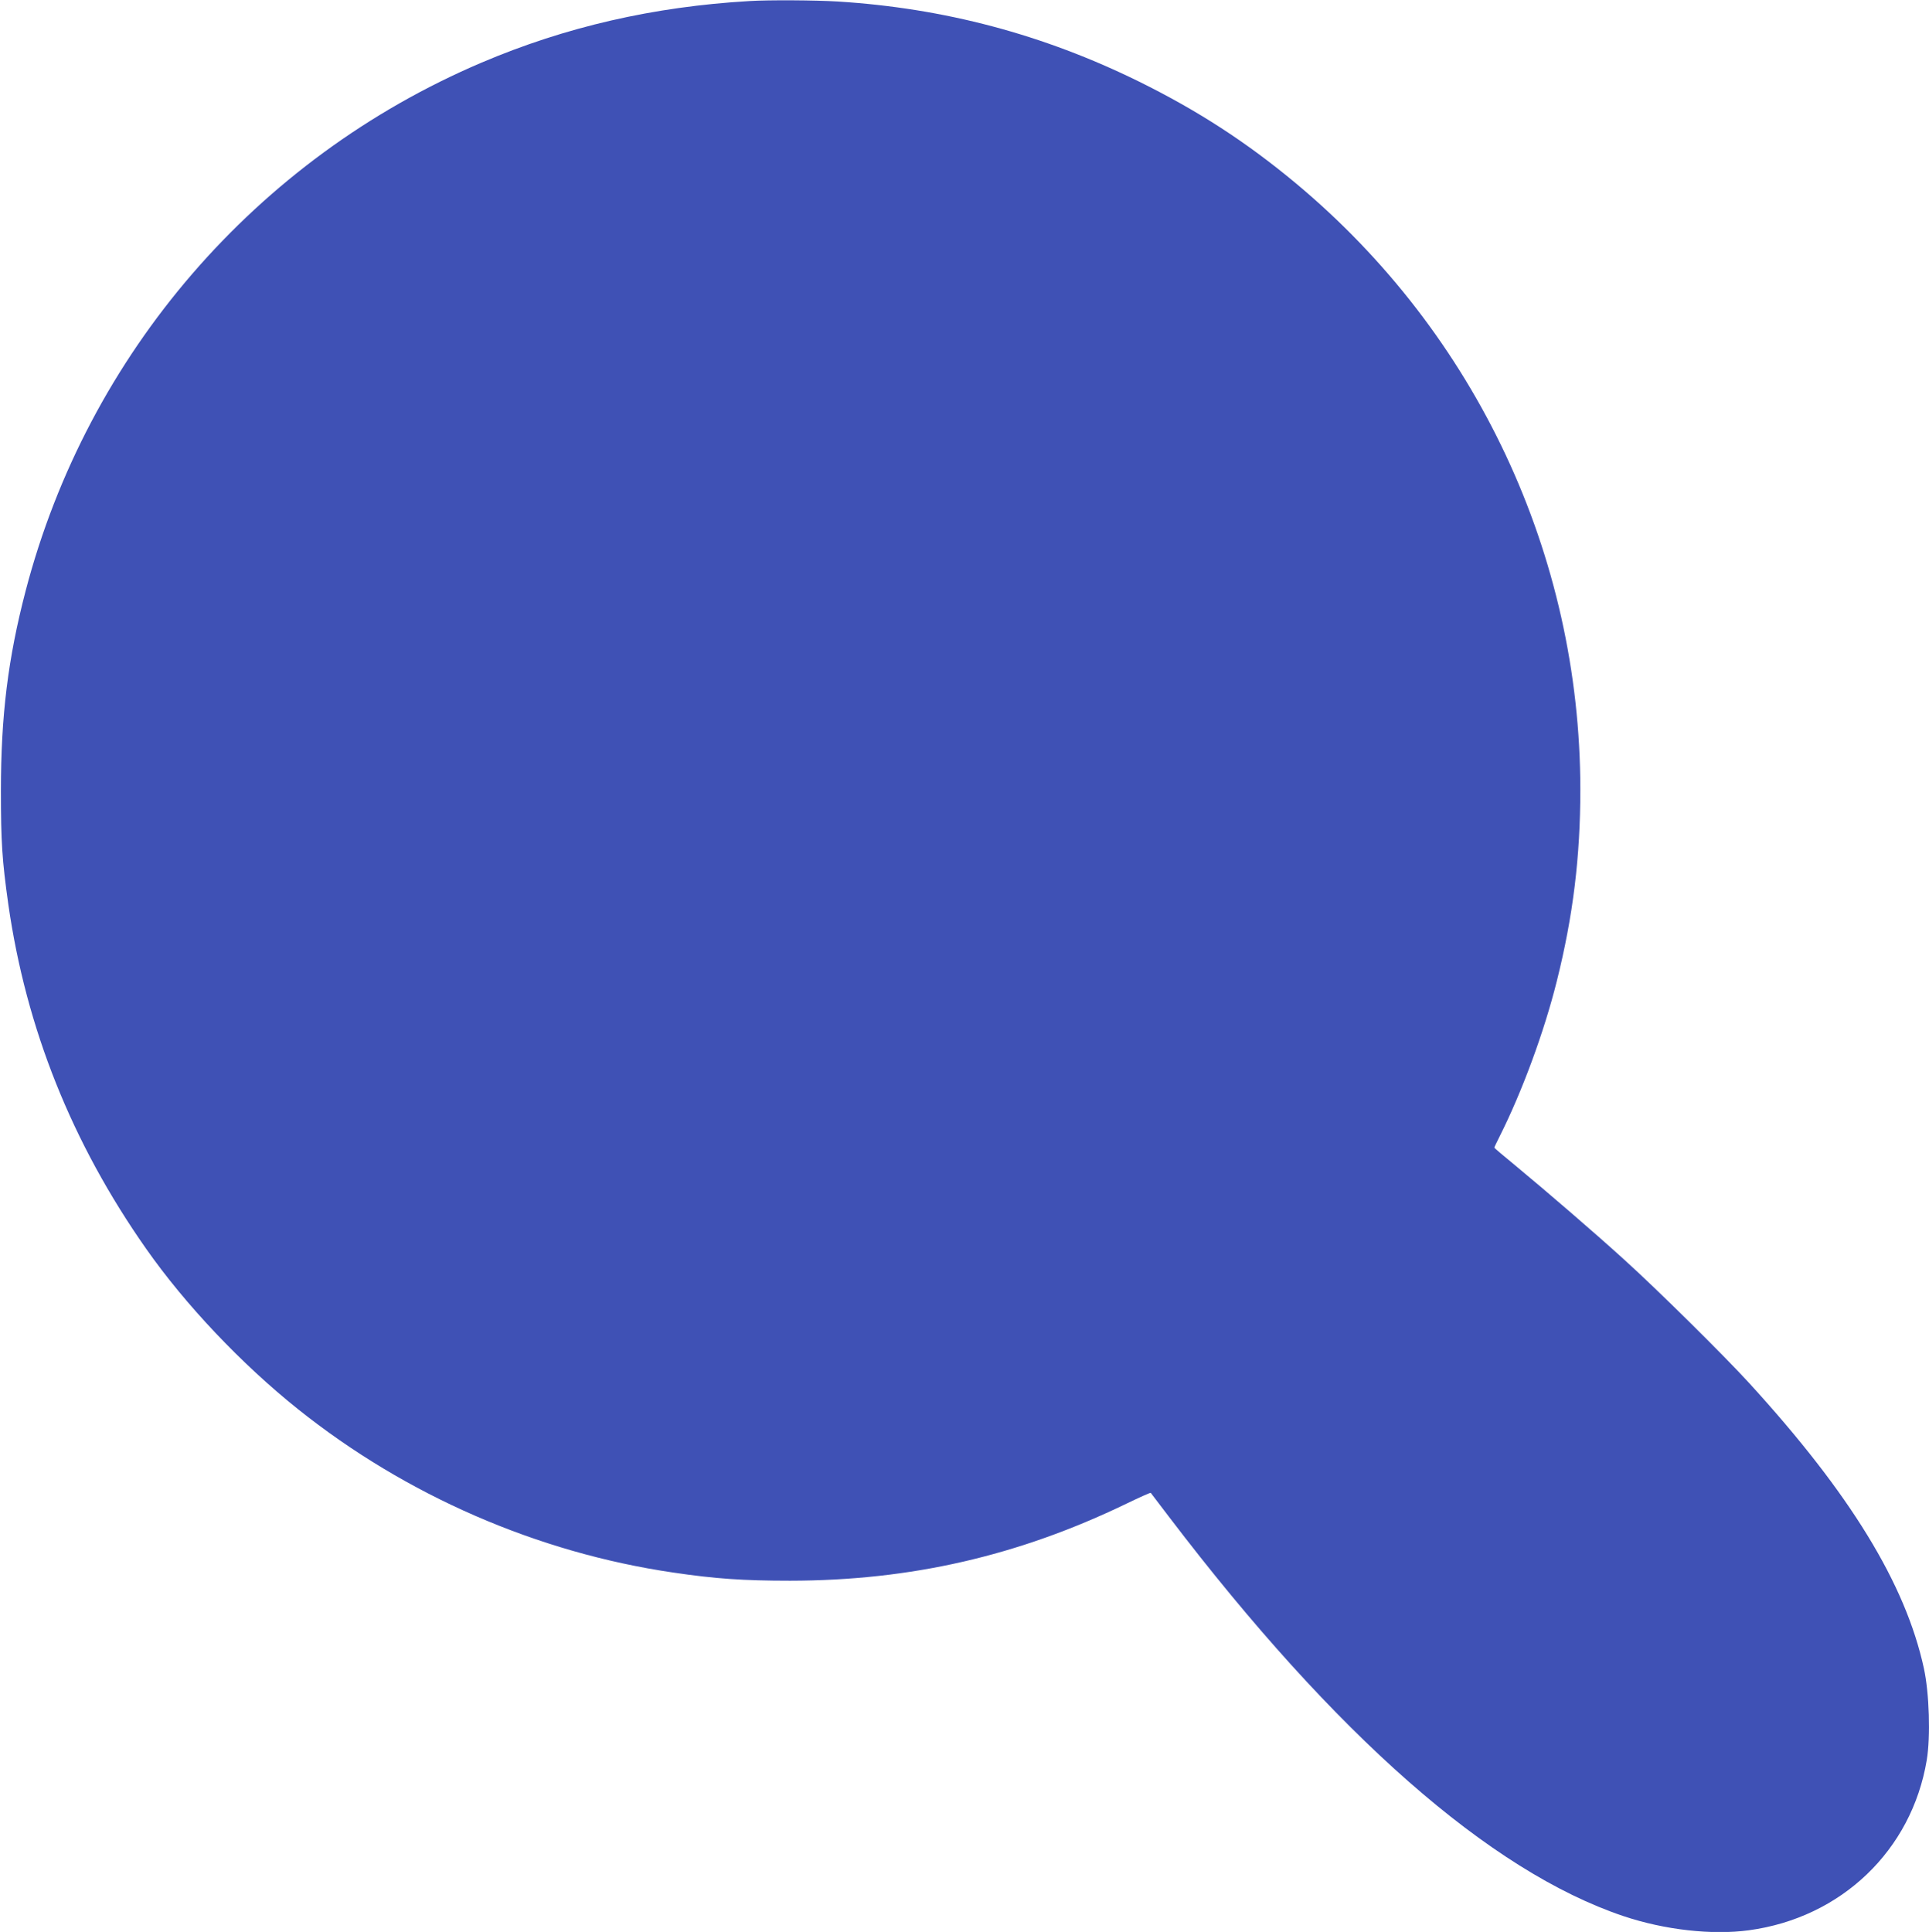 <?xml version="1.0" standalone="no"?>
<!DOCTYPE svg PUBLIC "-//W3C//DTD SVG 20010904//EN"
 "http://www.w3.org/TR/2001/REC-SVG-20010904/DTD/svg10.dtd">
<svg version="1.0" xmlns="http://www.w3.org/2000/svg"
 width="1278pt" height="1280pt" viewBox="0 0 1278 1280"
 preserveAspectRatio="xMidYMid meet">
<g transform="translate(0,1280) scale(0.1,-0.1)"
fill="#3f51b5" stroke="none">
<path d="M4965 12793 c-635 -37 -1218 -171 -1775 -408 -1493 -636 -2609 -1928
-3020 -3499 -117 -448 -164 -828 -164 -1326 0 -338 8 -459 49 -751 118 -823
421 -1581 912 -2281 262 -374 633 -765 1008 -1065 716 -572 1585 -950 2486
-1082 276 -41 463 -54 774 -54 798 1 1510 164 2227 510 87 42 160 75 162 72 2
-2 56 -74 121 -159 1101 -1446 2127 -2348 3010 -2645 274 -92 589 -127 832
-94 612 83 1078 529 1178 1127 26 156 17 444 -19 609 -122 560 -489 1158
-1156 1888 -168 184 -610 621 -828 818 -191 174 -514 452 -724 626 -76 62
-138 115 -138 117 0 3 16 36 35 74 148 294 295 692 379 1029 108 431 156 824
156 1271 -1 1551 -689 3018 -1884 4015 -329 274 -652 483 -1041 675 -634 312
-1290 486 -1995 530 -149 9 -457 11 -585 3z"/>
</g>
</svg>
